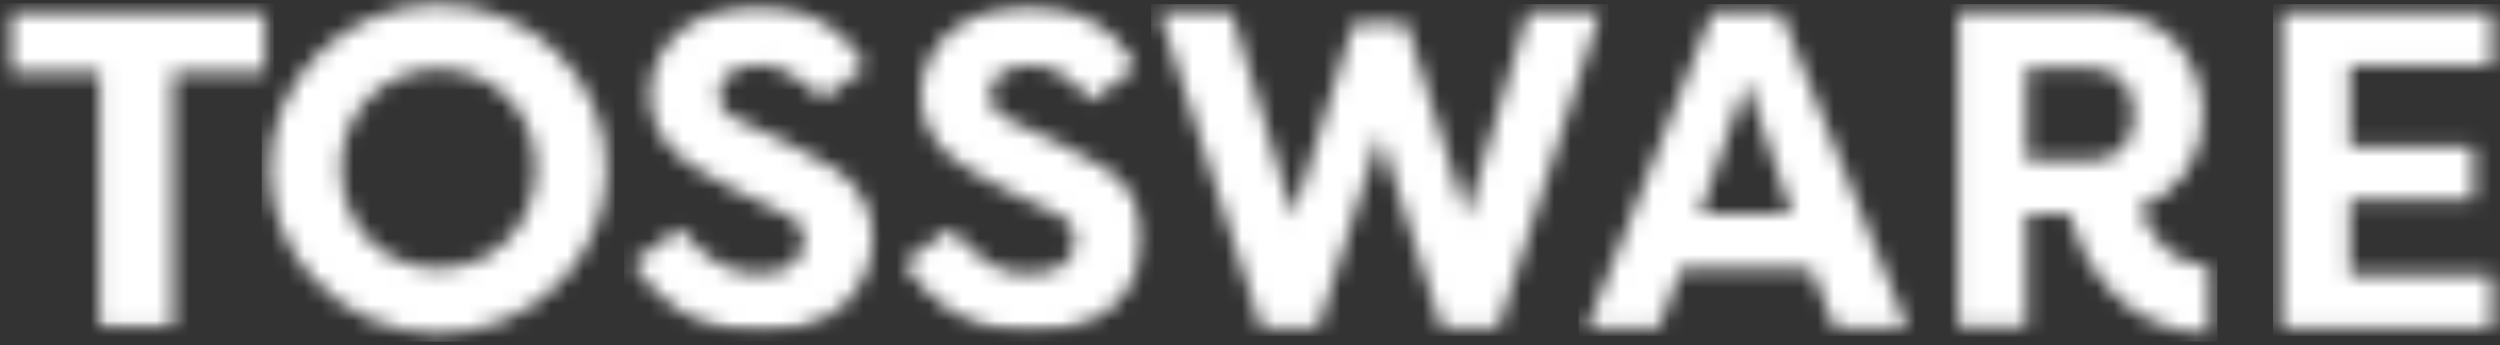 <svg width="152" height="21" viewBox="0 0 152 21" fill="none" xmlns="http://www.w3.org/2000/svg">
<rect x="0" y="0" width="152" height="21" fill="#333333" stroke="none"/>
<mask id="mask0_304_939" style="mask-type:luminance" maskUnits="userSpaceOnUse" x="38" y="0" width="16" height="21">
<path d="M50.808 10.298C49.937 9.729 48.986 9.25 48.07 8.791L47.904 8.705C47.355 8.433 46.791 8.171 46.242 7.924C45.729 7.692 45.2 7.45 44.691 7.198C43.941 6.825 43.624 6.2 43.77 5.394C43.896 4.703 44.374 4.27 45.23 4.068C46.433 3.781 47.576 4.053 48.618 4.87C48.92 5.107 49.233 5.338 49.555 5.585C49.706 5.701 49.862 5.817 50.023 5.943L50.068 5.979L52.6 4.068L52.575 4.013C52.555 3.972 52.535 3.932 52.52 3.897C52.485 3.821 52.45 3.746 52.409 3.68C51.045 1.478 49.016 0.711 47.556 0.454C45.386 0.076 43.02 0.58 41.53 1.745C40.271 2.728 39.536 4.169 39.516 5.701C39.496 7.173 40.151 8.559 41.313 9.517C42.129 10.187 43.106 10.701 44.047 11.2C44.233 11.296 44.42 11.397 44.601 11.498C45.155 11.795 45.734 12.067 46.292 12.329C46.876 12.601 47.481 12.884 48.054 13.196C48.754 13.574 49.021 14.28 48.789 15.127C48.558 15.973 47.778 16.523 46.64 16.624C44.837 16.79 43.327 16.13 42.008 14.618L41.349 13.862L38.459 15.989L38.504 16.049C38.65 16.231 38.786 16.412 38.922 16.583C39.209 16.956 39.481 17.314 39.793 17.642C41.404 19.34 43.856 20.253 46.257 20.253C47.702 20.253 49.127 19.92 50.34 19.23C51.956 18.307 53.003 16.548 53.064 14.648C53.119 12.864 52.303 11.281 50.818 10.308" fill="white"/>
</mask>
<g mask="url(#mask0_304_939)">
<mask id="mask1_304_939" style="mask-type:luminance" maskUnits="userSpaceOnUse" x="0" y="0" width="70" height="21">
<path d="M69.687 0.112H0.213V20.273H69.687V0.112Z" fill="white"/>
</mask>
<g mask="url(#mask1_304_939)">
<path d="M53.612 -0.392H37.945V20.752H53.612V-0.392Z" fill="white"/>
</g>
</g>
<mask id="mask2_304_939" style="mask-type:luminance" maskUnits="userSpaceOnUse" x="54" y="0" width="16" height="21">
<path d="M67.185 10.217C66.299 9.658 65.337 9.184 64.411 8.72L64.371 8.7C63.913 8.473 63.434 8.262 62.976 8.055C62.392 7.793 61.788 7.521 61.214 7.218C60.389 6.785 60.087 6.2 60.258 5.379C60.409 4.673 60.907 4.24 61.788 4.058C63.223 3.761 64.466 4.174 65.584 5.323C65.745 5.49 65.891 5.666 66.047 5.847C66.118 5.933 66.193 6.019 66.269 6.11L66.314 6.165L69.093 4.068L69.063 4.013C69.043 3.972 69.022 3.937 69.007 3.902C68.972 3.831 68.942 3.776 68.912 3.72C67.563 1.513 65.544 0.732 64.089 0.469C61.919 0.076 59.548 0.57 58.043 1.724C56.769 2.697 56.029 4.144 55.999 5.681C55.973 7.163 56.633 8.569 57.806 9.532C58.627 10.207 59.608 10.722 60.555 11.22C60.721 11.306 60.882 11.392 61.043 11.482C61.682 11.825 62.357 12.133 63.007 12.43C63.434 12.627 63.877 12.828 64.305 13.04C65.111 13.433 65.448 14.068 65.312 14.925C65.181 15.747 64.653 16.286 63.787 16.488C62.216 16.855 60.852 16.599 59.734 15.732C59.271 15.374 58.858 14.97 58.42 14.542C58.219 14.345 58.017 14.149 57.806 13.952L57.761 13.912L54.941 15.989L54.987 16.049C55.133 16.23 55.269 16.412 55.405 16.583C55.687 16.951 55.948 17.294 56.25 17.612C57.871 19.33 60.293 20.263 62.704 20.263C63.988 20.263 65.267 19.996 66.42 19.446C68.227 18.579 69.425 16.8 69.541 14.799C69.652 12.904 68.796 11.236 67.185 10.223" fill="white"/>
</mask>
<g mask="url(#mask2_304_939)">
<mask id="mask3_304_939" style="mask-type:luminance" maskUnits="userSpaceOnUse" x="0" y="0" width="70" height="21">
<path d="M69.688 0.112H0.213V20.273H69.688V0.112Z" fill="white"/>
</mask>
<g mask="url(#mask3_304_939)">
<path d="M70.151 -0.392H54.434V20.767H70.151V-0.392Z" fill="white"/>
</g>
</g>
<mask id="mask4_304_939" style="mask-type:luminance" maskUnits="userSpaceOnUse" x="0" y="0" width="17" height="20">
<path d="M0.5 0.706V4.406H6.063V19.94H10.513V4.406H16.137V0.706H0.5Z" fill="white"/>
</mask>
<g mask="url(#mask4_304_939)">
<mask id="mask5_304_939" style="mask-type:luminance" maskUnits="userSpaceOnUse" x="0" y="0" width="70" height="21">
<path d="M69.687 0.112H0.213V20.273H69.687V0.112Z" fill="white"/>
</mask>
<g mask="url(#mask5_304_939)">
<path d="M16.64 0.202H-0.004V20.444H16.64V0.202Z" fill="white"/>
</g>
</g>
<mask id="mask6_304_939" style="mask-type:luminance" maskUnits="userSpaceOnUse" x="70" y="0" width="28" height="20">
<path d="M80.128 19.94L83.889 8.176L83.934 8.307L87.655 19.94H91.093L97.291 0.757H92.906L89.16 13.196L85.5 1.387H82.308L78.623 13.191L74.878 0.757H70.493L76.69 19.94H80.128Z" fill="white"/>
</mask>
<g mask="url(#mask6_304_939)">
<path d="M97.794 0.253H69.989V20.444H97.794V0.253Z" fill="white"/>
</g>
<mask id="mask7_304_939" style="mask-type:luminance" maskUnits="userSpaceOnUse" x="16" y="0" width="21" height="21">
<path d="M36.878 10.268C36.878 4.754 32.292 0.268 26.663 0.268C21.035 0.268 16.419 4.754 16.419 10.268C16.419 12.854 17.425 15.212 19.082 16.987C20.954 19.003 23.658 20.268 26.663 20.268C29.669 20.268 32.352 19.003 34.22 16.987C35.871 15.207 36.878 12.854 36.878 10.268ZM23.839 15.641C23.753 15.595 23.673 15.55 23.592 15.5C21.876 14.476 20.728 12.591 20.728 10.268C20.728 6.724 23.401 4.199 26.668 4.199C29.936 4.199 32.579 6.719 32.579 10.268C32.579 12.597 31.426 14.482 29.719 15.5C29.639 15.55 29.553 15.595 29.473 15.641C28.637 16.089 27.68 16.331 26.668 16.331C25.657 16.331 24.685 16.084 23.844 15.641H23.839Z" fill="white"/>
</mask>
<g mask="url(#mask7_304_939)">
<path d="M37.382 -0.236H15.91V20.772H37.382V-0.236Z" fill="white"/>
</g>
<mask id="mask8_304_939" style="mask-type:luminance" maskUnits="userSpaceOnUse" x="96" y="0" width="20" height="20">
<path d="M110.139 16.372L111.558 19.94H115.968L108.261 0.757H104.097L96.485 19.94H100.855L102.219 16.316L110.149 16.372H110.139ZM106.192 4.93L108.955 13.03H103.342L106.192 4.93Z" fill="white"/>
</mask>
<g mask="url(#mask8_304_939)">
<path d="M116.471 0.253H95.977V20.444H116.471V0.253Z" fill="white"/>
</g>
<mask id="mask9_304_939" style="mask-type:luminance" maskUnits="userSpaceOnUse" x="138" y="0" width="14" height="20">
<path d="M151.531 3.983V0.757H138.704V19.94H151.531V16.709H142.862V12.143H150.383V8.912H142.862V3.983H151.531Z" fill="white"/>
</mask>
<g mask="url(#mask9_304_939)">
<path d="M152.035 0.253H138.2V20.444H152.035V0.253Z" fill="white"/>
</g>
<mask id="mask10_304_939" style="mask-type:luminance" maskUnits="userSpaceOnUse" x="119" y="0" width="16" height="21">
<path d="M130.095 12.601C132.481 11.755 133.951 9.633 133.951 6.997C133.951 3.988 132.008 0.752 127.744 0.752H119.049V19.88H123.223V12.99H125.78C126.525 15.802 129.037 20.263 134.314 20.263V16.135C131.771 16.135 130.578 13.927 130.09 12.601H130.095ZM123.223 4.159H127.18C128.74 4.159 129.752 5.263 129.752 6.971C129.752 8.68 128.74 9.754 127.18 9.754H123.223V4.159Z" fill="white"/>
</mask>
<g mask="url(#mask10_304_939)">
<path d="M134.817 0.253H118.546V20.772H134.817V0.253Z" fill="white"/>
</g>
</svg>
